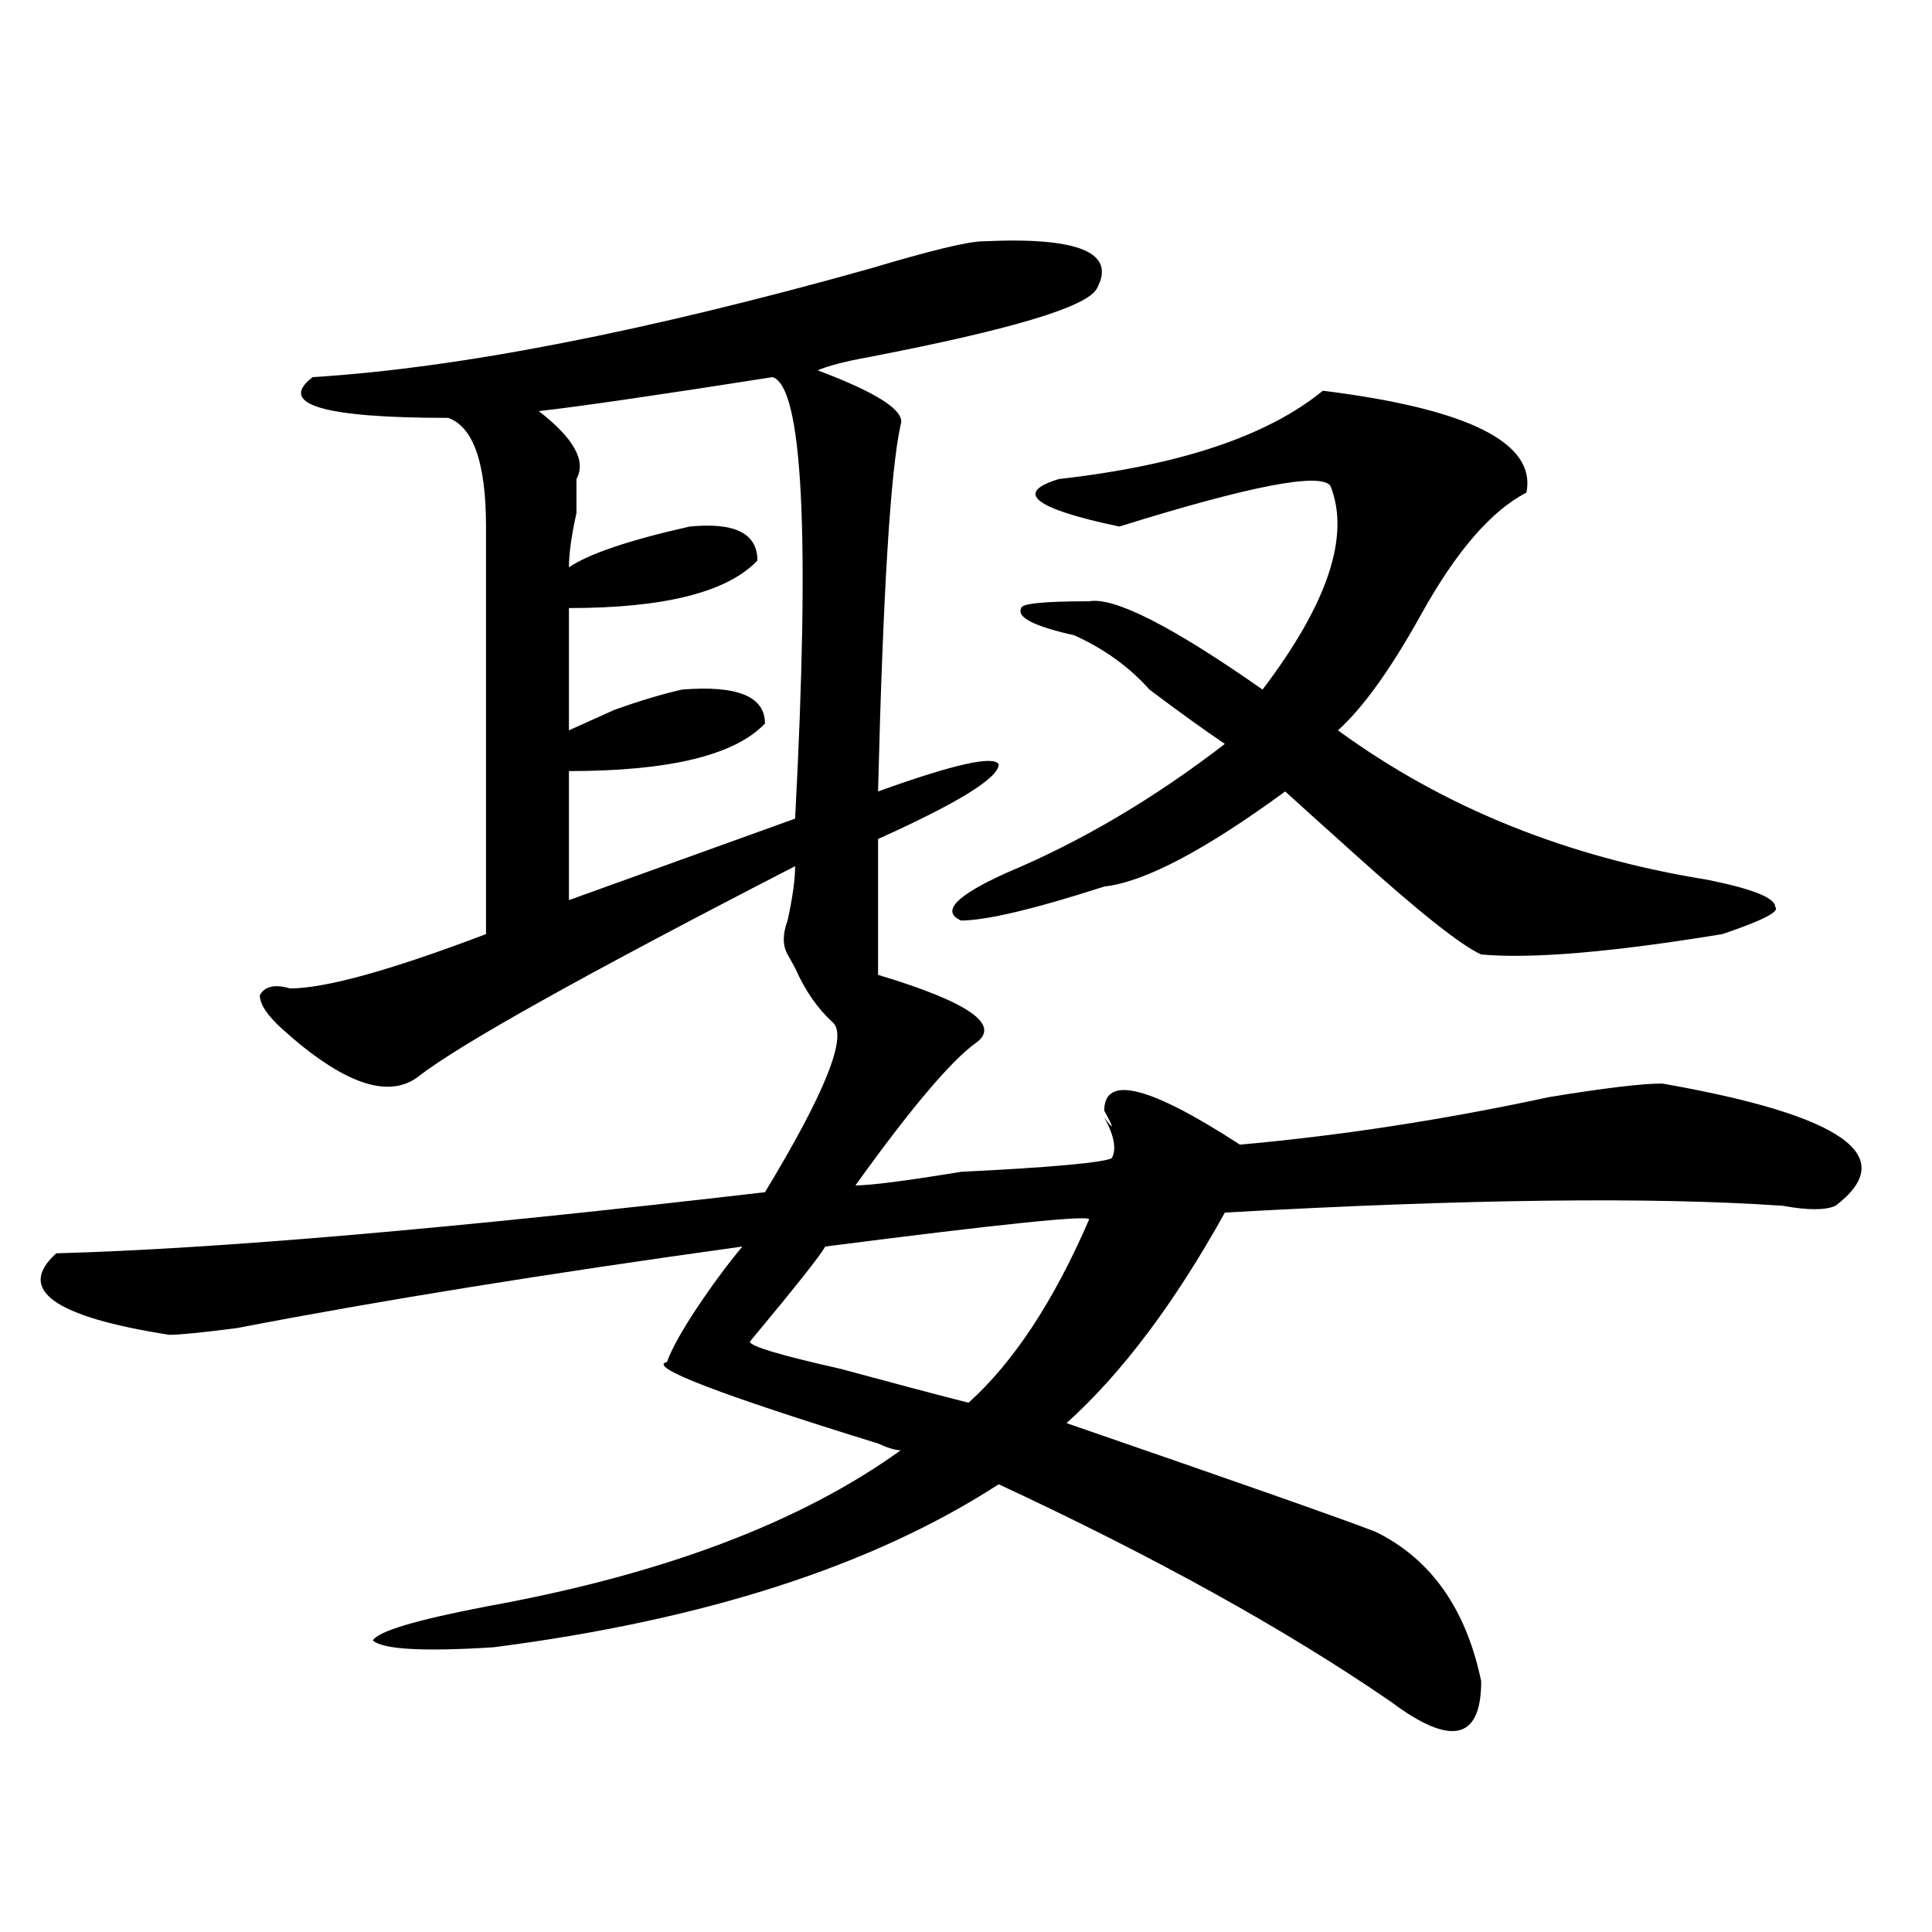 <?xml version="1.0" encoding="utf-8"?>
<!-- Generator: Adobe Illustrator 16.0.0, SVG Export Plug-In . SVG Version: 6.00 Build 0)  -->
<!DOCTYPE svg PUBLIC "-//W3C//DTD SVG 1.1//EN" "http://www.w3.org/Graphics/SVG/1.1/DTD/svg11.dtd">
<svg version="1.1" id="图层_1" xmlns="http://www.w3.org/2000/svg" xmlns:xlink="http://www.w3.org/1999/xlink" x="0px" y="0px"
	 width="1000px" height="1000px" viewBox="0 0 1000 1000" enable-background="new 0 0 1000 1000" xml:space="preserve">
<path d="M509.109,124.891c49.389-2.308,68.9,5.878,58.535,24.609c-5.244,9.394-44.268,21.094-117.07,35.156
	c-13.049,2.362-22.134,4.724-27.316,7.031c31.219,11.755,45.486,21.094,42.926,28.125c-5.244,23.456-9.146,86.737-11.707,189.844
	c39.023-14.063,59.815-18.731,62.438-14.063c0,7.031-20.854,19.94-62.438,38.672v70.313c46.828,14.063,63.718,25.817,50.73,35.156
	c-13.049,9.394-33.841,34.003-62.438,73.828c7.805,0,25.975-2.308,54.633-7.031c46.828-2.308,72.803-4.669,78.047-7.031
	c2.561-4.669,1.28-11.7-3.902-21.094c5.183,7.031,5.183,5.878,0-3.516c0-18.731,23.414-12.854,70.242,17.578
	c52.011-4.669,105.363-12.854,159.996-24.609c28.597-4.669,48.108-7.031,58.535-7.031c93.656,16.425,123.533,37.519,89.754,63.281
	c-5.244,2.362-14.329,2.362-27.316,0c-67.682-4.669-163.898-3.516-288.773,3.516c-26.036,46.911-53.353,83.222-81.949,108.984
	c88.412,30.487,141.765,49.219,159.996,56.25c28.597,14.063,46.828,39.825,54.633,77.344c0,30.432-15.609,33.947-46.828,10.547
	c-54.633-37.519-122.314-74.981-202.922-112.5c-65.06,42.188-152.191,70.313-261.457,84.375
	c-36.463,2.307-57.255,1.153-62.438-3.516c2.561-4.725,22.072-10.547,58.535-17.578c91.034-16.425,162.557-43.341,214.629-80.859
	c-2.622,0-6.524-1.153-11.707-3.516c-83.291-25.763-119.692-39.825-109.266-42.188c2.561-7.031,7.805-16.37,15.609-28.125
	c7.805-11.7,15.609-22.247,23.414-31.641c-101.461,14.063-188.654,28.125-261.457,42.188c-18.231,2.362-29.938,3.516-35.121,3.516
	c-59.877-9.339-79.389-23.401-58.535-42.188c83.229-2.308,205.482-12.854,366.82-31.641c31.219-51.526,42.926-80.859,35.121-87.891
	s-14.329-16.37-19.512-28.125l-3.902-7.031c-2.622-4.669-2.622-10.547,0-17.578c2.561-11.7,3.902-21.094,3.902-28.125
	c-109.266,56.25-174.325,92.614-195.117,108.984c-15.609,11.755-39.023,3.516-70.242-24.609
	c-7.805-7.031-11.707-12.854-11.707-17.578c2.561-4.669,7.805-5.823,15.609-3.516c18.17,0,52.011-9.339,101.461-28.125
	c0-51.526,0-121.839,0-210.938c0-32.794-6.524-51.526-19.512-56.25c-65.06,0-88.474-7.031-70.242-21.094
	c75.425-4.669,171.703-23.401,288.773-56.25C481.793,129.614,501.305,124.891,509.109,124.891z M278.871,212.781
	c18.17,14.063,24.694,25.817,19.512,35.156c0,2.362,0,8.239,0,17.578c-2.622,11.755-3.902,21.094-3.902,28.125
	c10.365-7.031,31.219-14.063,62.438-21.094c23.414-2.308,35.121,3.516,35.121,17.578c-15.609,16.425-48.17,24.609-97.559,24.609
	v63.281c5.183-2.308,12.987-5.823,23.414-10.547c12.987-4.669,24.694-8.185,35.121-10.547c28.597-2.308,42.926,3.516,42.926,17.578
	c-15.609,16.425-49.45,24.609-101.461,24.609v66.797c52.011-18.731,91.034-32.794,117.07-42.188
	c7.805-147.656,3.902-223.792-11.707-228.516C339.967,204.597,299.663,210.474,278.871,212.781z M563.742,631.141
	c0-2.308-45.548,2.362-136.582,14.063c-2.622,4.724-15.609,21.094-39.023,49.219c0,2.362,15.609,7.031,46.828,14.063
	c25.975,7.031,48.108,12.909,66.34,17.578C524.719,704.969,545.511,673.328,563.742,631.141z M684.715,202.234
	c75.425,9.394,110.546,26.972,105.363,52.734c-18.231,9.394-36.463,30.487-54.633,63.281
	c-15.609,28.125-29.938,48.065-42.926,59.766c54.633,39.88,118.351,65.644,191.215,77.344c23.414,4.724,35.121,9.394,35.121,14.063
	c2.561,2.362-6.524,7.031-27.316,14.063c-57.255,9.394-98.9,12.909-124.875,10.547c-10.427-4.669-32.561-22.247-66.34-52.734
	c-13.049-11.7-24.756-22.247-35.121-31.641c-41.646,30.487-72.864,46.911-93.656,49.219c-36.463,11.755-61.157,17.578-74.145,17.578
	c-10.427-4.669-2.622-12.854,23.414-24.609c39.023-16.37,76.705-38.672,113.168-66.797c-10.427-7.031-23.414-16.37-39.023-28.125
	c-10.427-11.7-23.414-21.094-39.023-28.125c-20.854-4.669-29.938-9.339-27.316-14.063c0-2.308,11.707-3.516,35.121-3.516
	c12.987-2.308,42.926,12.909,89.754,45.703c33.779-44.495,45.486-79.651,35.121-105.469c-5.244-7.031-41.646,0-109.266,21.094
	c-44.268-9.339-54.633-17.578-31.219-24.609C610.57,240.906,656.057,225.69,684.715,202.234z"/>
</svg>
